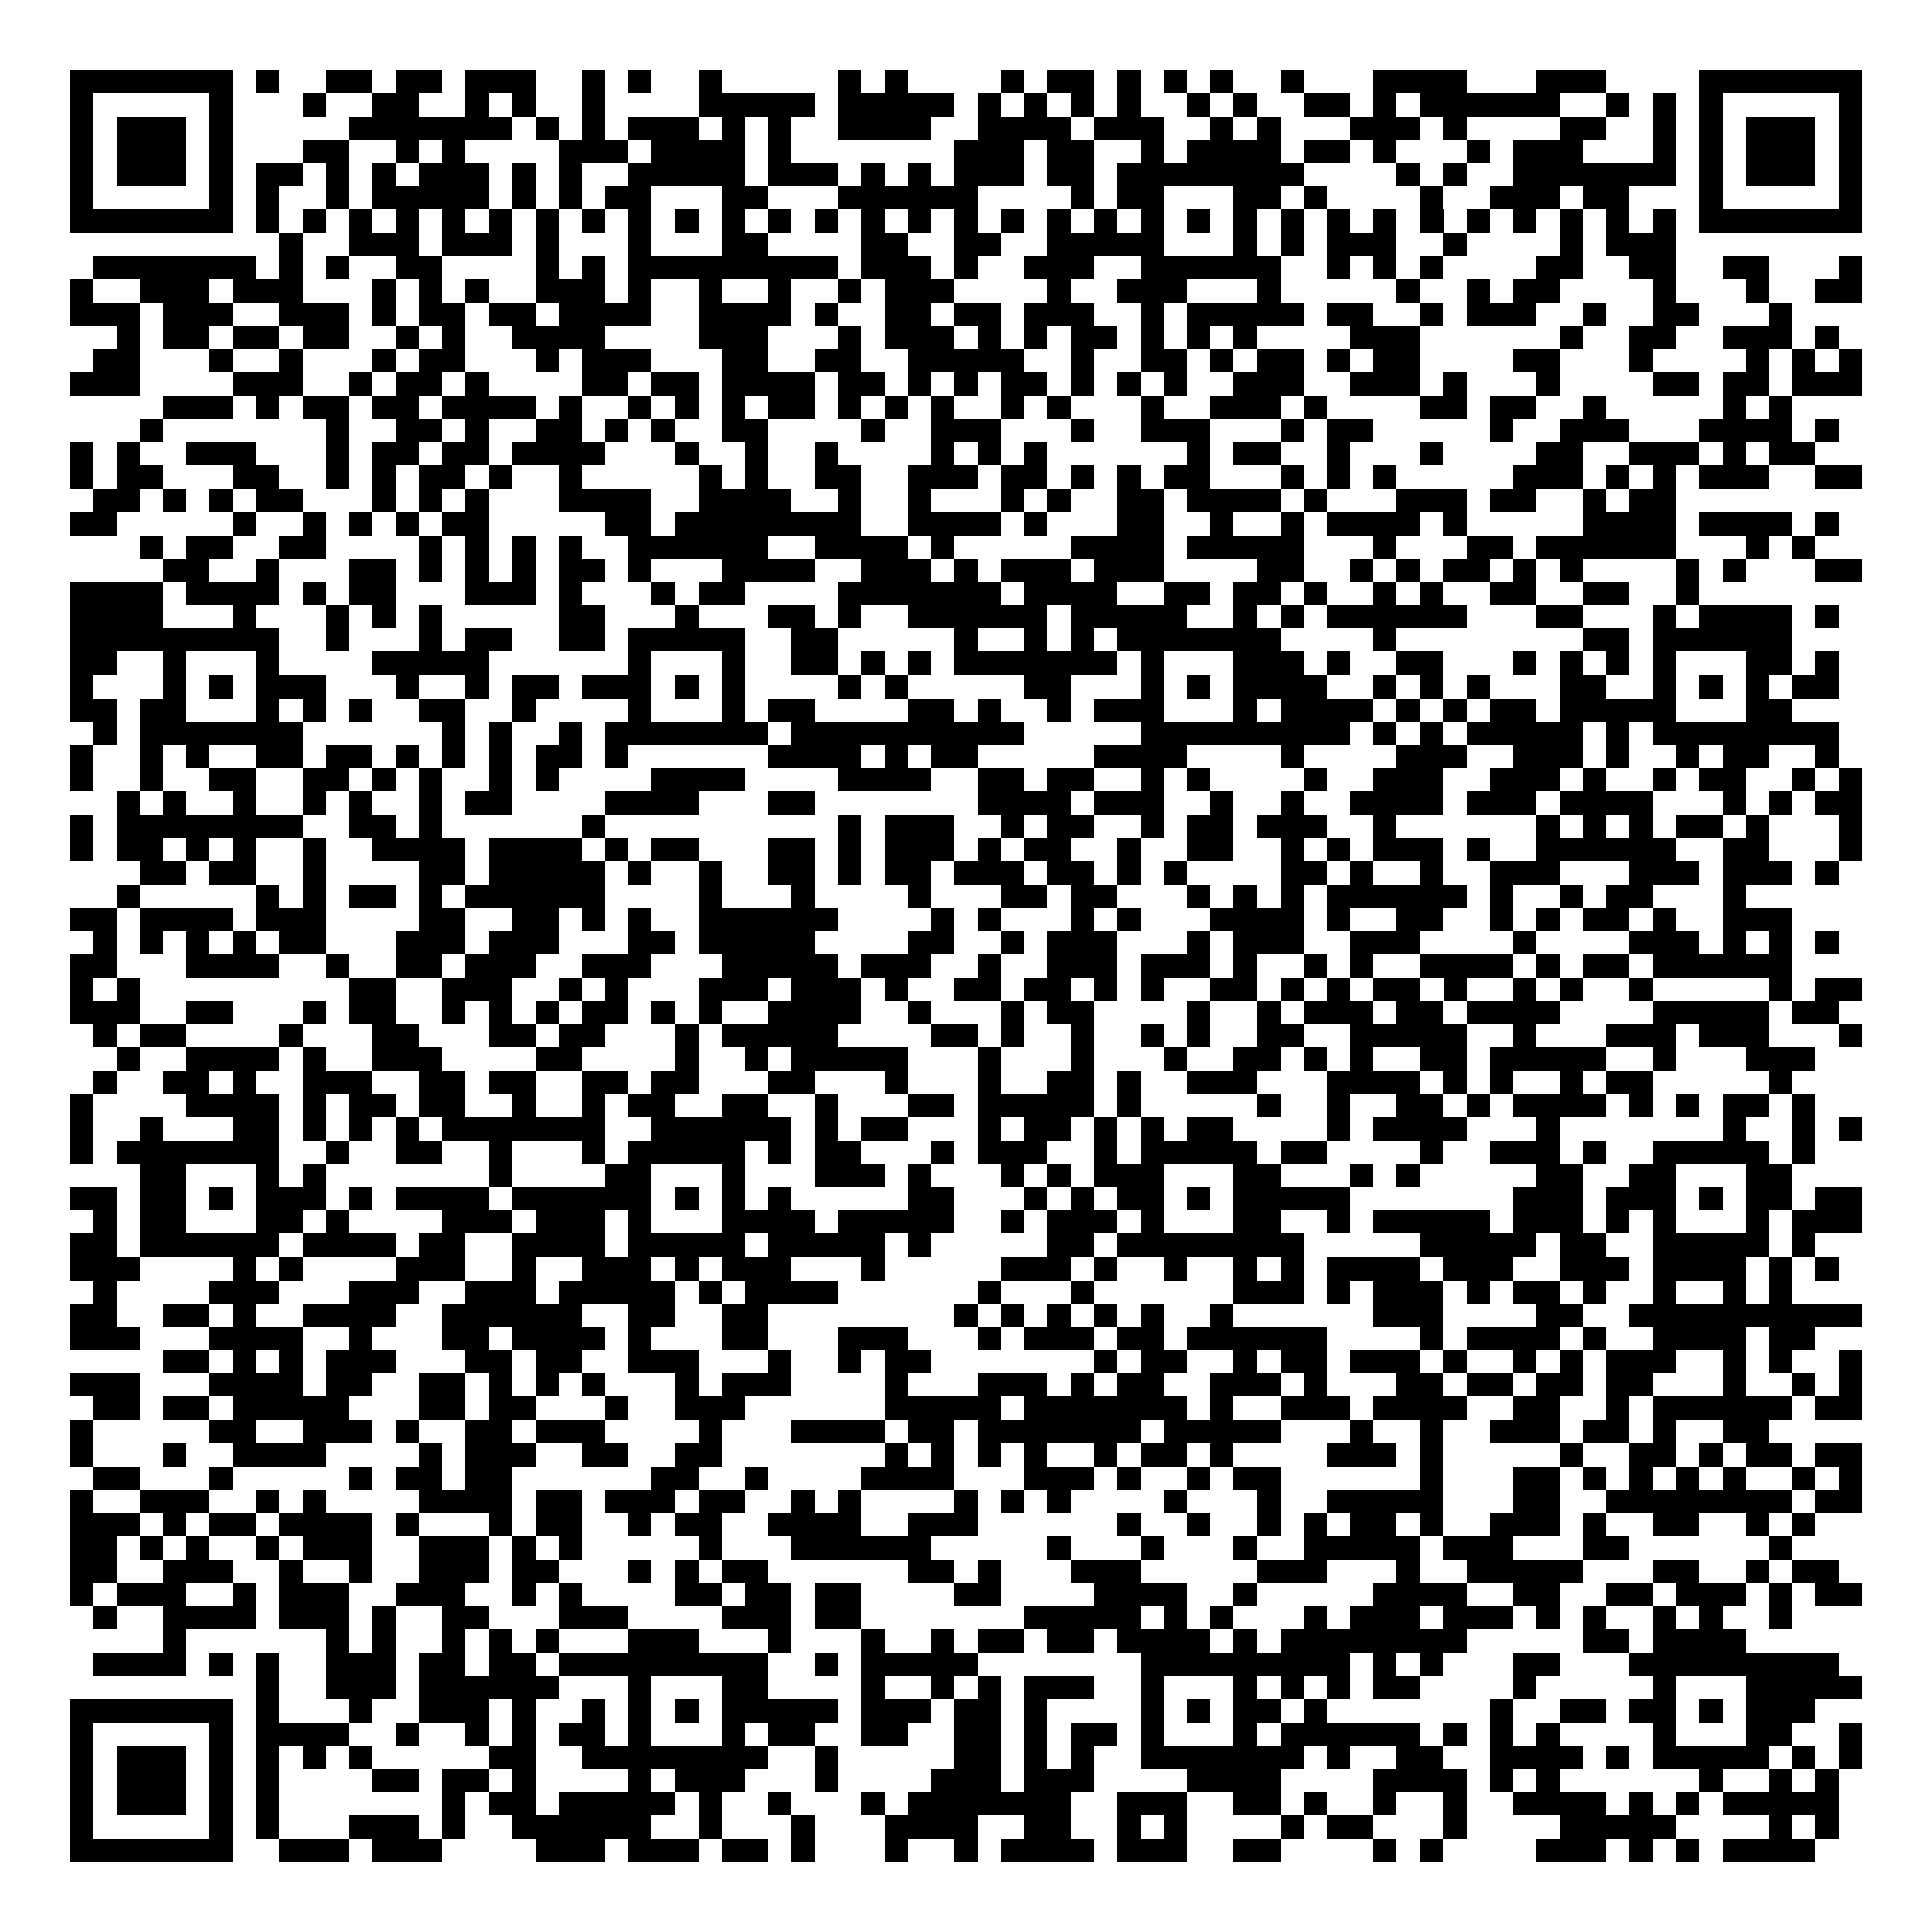<svg xmlns="http://www.w3.org/2000/svg" width="176" height="176" viewBox="0 0 83 83" shape-rendering="crispEdges"><path fill="#ffffff" d="M0 0h83v83H0z"/><path stroke="#000000" d="M3 3.5h7m1 0h1m2 0h2m1 0h2m1 0h3m2 0h1m1 0h1m2 0h1m5 0h1m1 0h1m4 0h1m1 0h2m1 0h1m1 0h1m1 0h1m2 0h1m3 0h4m3 0h3m4 0h7M3 4.5h1m5 0h1m3 0h1m2 0h2m2 0h1m1 0h1m2 0h1m4 0h5m1 0h5m1 0h1m1 0h1m1 0h1m1 0h1m2 0h1m1 0h1m2 0h2m1 0h1m1 0h6m2 0h1m1 0h1m1 0h1m5 0h1M3 5.5h1m1 0h3m1 0h1m5 0h7m1 0h1m1 0h1m1 0h3m1 0h1m1 0h1m2 0h4m2 0h4m1 0h3m2 0h1m1 0h1m3 0h3m1 0h1m4 0h2m2 0h1m1 0h1m1 0h3m1 0h1M3 6.5h1m1 0h3m1 0h1m3 0h2m2 0h1m1 0h1m4 0h3m1 0h4m1 0h1m7 0h3m1 0h2m2 0h1m1 0h4m1 0h2m1 0h1m3 0h1m1 0h3m3 0h1m1 0h1m1 0h3m1 0h1M3 7.5h1m1 0h3m1 0h1m1 0h2m1 0h1m1 0h1m1 0h3m1 0h1m1 0h1m2 0h5m1 0h3m1 0h1m1 0h1m1 0h3m1 0h2m1 0h8m4 0h1m1 0h1m2 0h7m1 0h1m1 0h3m1 0h1M3 8.5h1m5 0h1m1 0h1m2 0h1m1 0h5m1 0h1m1 0h1m1 0h2m3 0h2m3 0h6m4 0h1m1 0h2m3 0h2m1 0h1m4 0h1m2 0h3m1 0h2m3 0h1m5 0h1M3 9.5h7m1 0h1m1 0h1m1 0h1m1 0h1m1 0h1m1 0h1m1 0h1m1 0h1m1 0h1m1 0h1m1 0h1m1 0h1m1 0h1m1 0h1m1 0h1m1 0h1m1 0h1m1 0h1m1 0h1m1 0h1m1 0h1m1 0h1m1 0h1m1 0h1m1 0h1m1 0h1m1 0h1m1 0h1m1 0h1m1 0h1m1 0h1m1 0h7M12 10.5h1m2 0h3m1 0h3m1 0h1m3 0h1m3 0h2m4 0h2m2 0h2m2 0h5m3 0h1m1 0h1m1 0h3m2 0h1m4 0h1m1 0h3M4 11.5h7m1 0h1m1 0h1m2 0h2m4 0h1m1 0h1m1 0h9m1 0h3m1 0h1m2 0h3m2 0h6m2 0h1m1 0h1m1 0h1m4 0h2m2 0h2m2 0h2m3 0h1M3 12.5h1m2 0h3m1 0h3m3 0h1m1 0h1m1 0h1m2 0h3m1 0h1m2 0h1m2 0h1m2 0h1m1 0h3m4 0h1m2 0h3m3 0h1m5 0h1m2 0h1m1 0h2m4 0h1m3 0h1m2 0h2M3 13.5h3m1 0h3m2 0h3m1 0h1m1 0h2m1 0h2m1 0h4m2 0h4m1 0h1m2 0h2m1 0h2m1 0h3m2 0h1m1 0h5m1 0h2m2 0h1m1 0h3m2 0h1m2 0h2m3 0h1M5 14.5h1m1 0h2m1 0h2m1 0h2m2 0h1m1 0h1m2 0h4m4 0h3m3 0h1m1 0h3m1 0h1m1 0h1m1 0h2m1 0h1m1 0h1m1 0h1m4 0h3m6 0h1m2 0h2m2 0h3m1 0h1M4 15.5h2m3 0h1m2 0h1m3 0h1m1 0h2m3 0h1m1 0h3m3 0h2m2 0h2m2 0h5m2 0h1m2 0h2m1 0h1m1 0h2m1 0h1m1 0h2m4 0h2m3 0h1m4 0h1m1 0h1m1 0h1M3 16.5h3m4 0h3m2 0h1m1 0h2m1 0h1m4 0h2m1 0h2m1 0h4m1 0h2m1 0h1m1 0h1m1 0h2m1 0h1m1 0h1m1 0h1m2 0h3m2 0h3m1 0h1m3 0h1m4 0h2m1 0h2m1 0h3M7 17.5h3m1 0h1m1 0h2m1 0h2m1 0h4m1 0h1m2 0h1m1 0h1m1 0h1m1 0h2m1 0h1m1 0h1m1 0h1m2 0h1m1 0h1m3 0h1m2 0h3m1 0h1m4 0h2m1 0h2m2 0h1m5 0h1m1 0h1M6 18.5h1m7 0h1m2 0h2m1 0h1m2 0h2m1 0h1m1 0h1m2 0h2m4 0h1m2 0h3m3 0h1m2 0h3m3 0h1m1 0h2m5 0h1m2 0h3m3 0h4m1 0h1M3 19.5h1m1 0h1m2 0h3m3 0h1m1 0h2m1 0h2m1 0h4m3 0h1m2 0h1m2 0h1m4 0h1m1 0h1m1 0h1m6 0h1m1 0h2m2 0h1m3 0h1m4 0h2m2 0h3m1 0h1m1 0h2M3 20.5h1m1 0h2m3 0h2m2 0h1m1 0h1m1 0h2m1 0h1m2 0h1m5 0h1m1 0h1m2 0h2m2 0h3m1 0h2m1 0h1m1 0h1m1 0h2m3 0h1m1 0h1m1 0h1m5 0h3m1 0h1m1 0h1m1 0h3m2 0h2M4 21.5h2m1 0h1m1 0h1m1 0h2m3 0h1m1 0h1m1 0h1m3 0h4m2 0h4m2 0h1m2 0h1m3 0h1m1 0h1m2 0h2m1 0h4m1 0h1m3 0h3m1 0h2m2 0h1m1 0h2M3 22.5h2m5 0h1m2 0h1m1 0h1m1 0h1m1 0h2m5 0h2m1 0h8m2 0h4m1 0h1m3 0h2m2 0h1m2 0h1m1 0h4m1 0h1m5 0h4m1 0h4m1 0h1M6 23.5h1m1 0h2m2 0h2m4 0h1m1 0h1m1 0h1m1 0h1m2 0h6m2 0h4m1 0h1m5 0h4m1 0h5m3 0h1m3 0h2m1 0h6m3 0h1m1 0h1M7 24.5h2m2 0h1m3 0h2m1 0h1m1 0h1m1 0h1m1 0h2m1 0h1m3 0h4m2 0h3m1 0h1m1 0h3m1 0h3m4 0h2m2 0h1m1 0h1m1 0h2m1 0h1m1 0h1m4 0h1m1 0h1m3 0h2M3 25.5h4m1 0h4m1 0h1m1 0h2m3 0h3m1 0h1m3 0h1m1 0h2m4 0h7m1 0h4m2 0h2m1 0h2m1 0h1m2 0h1m1 0h1m2 0h2m2 0h2m2 0h1M3 26.5h4m3 0h1m3 0h1m1 0h1m1 0h1m5 0h2m3 0h1m3 0h2m1 0h1m2 0h6m1 0h5m2 0h1m1 0h1m1 0h6m3 0h2m3 0h1m1 0h4m1 0h1M3 27.5h9m2 0h1m3 0h1m1 0h2m2 0h2m1 0h5m2 0h2m5 0h1m2 0h1m1 0h1m1 0h7m4 0h1m8 0h2m1 0h6M3 28.5h2m2 0h1m3 0h1m4 0h5m6 0h1m3 0h1m2 0h2m1 0h1m1 0h1m1 0h7m1 0h1m3 0h3m1 0h1m2 0h2m3 0h1m1 0h1m1 0h1m1 0h1m3 0h2m1 0h1M3 29.5h1m3 0h1m1 0h1m1 0h3m3 0h1m2 0h1m1 0h2m1 0h3m1 0h1m1 0h1m4 0h1m1 0h1m5 0h2m3 0h1m1 0h1m1 0h4m2 0h1m1 0h1m1 0h1m3 0h2m2 0h1m1 0h1m1 0h1m1 0h2M3 30.5h2m1 0h2m3 0h1m1 0h1m1 0h1m2 0h2m2 0h1m4 0h1m3 0h1m1 0h2m4 0h2m1 0h1m2 0h1m1 0h3m3 0h1m1 0h4m1 0h1m1 0h1m1 0h2m1 0h5m3 0h2M4 31.5h1m1 0h7m6 0h1m1 0h1m2 0h1m1 0h7m1 0h10m5 0h9m1 0h1m1 0h1m1 0h5m1 0h1m1 0h8M3 32.5h1m2 0h1m1 0h1m2 0h2m1 0h2m1 0h1m1 0h1m1 0h1m1 0h2m1 0h1m6 0h4m1 0h1m1 0h2m5 0h4m4 0h1m4 0h3m2 0h3m1 0h1m2 0h1m1 0h2m2 0h1M3 33.5h1m2 0h1m2 0h2m2 0h2m1 0h1m1 0h1m2 0h1m1 0h1m4 0h4m4 0h4m2 0h2m1 0h2m2 0h1m1 0h1m4 0h1m2 0h3m2 0h3m1 0h1m2 0h1m1 0h2m2 0h1m1 0h1M5 34.5h1m1 0h1m2 0h1m2 0h1m1 0h1m2 0h1m1 0h2m4 0h4m3 0h2m7 0h4m1 0h3m2 0h1m2 0h1m2 0h4m1 0h3m1 0h4m3 0h1m1 0h1m1 0h2M3 35.5h1m1 0h8m2 0h2m1 0h1m6 0h1m10 0h1m1 0h3m2 0h1m1 0h2m2 0h1m1 0h2m1 0h3m2 0h1m6 0h1m1 0h1m1 0h1m1 0h2m1 0h1m3 0h1M3 36.5h1m1 0h2m1 0h1m1 0h1m2 0h1m2 0h4m1 0h4m1 0h1m1 0h2m3 0h2m1 0h1m1 0h3m1 0h1m1 0h2m2 0h1m2 0h2m2 0h1m1 0h1m1 0h3m1 0h1m2 0h6m2 0h2m3 0h1M6 37.5h2m1 0h2m2 0h1m4 0h2m1 0h5m1 0h1m2 0h1m2 0h2m1 0h1m1 0h2m1 0h3m1 0h2m1 0h1m1 0h1m4 0h2m1 0h1m2 0h1m2 0h3m3 0h3m1 0h3m1 0h1M5 38.5h1m5 0h1m1 0h1m1 0h2m1 0h1m1 0h6m4 0h1m3 0h1m4 0h1m3 0h2m1 0h2m3 0h1m1 0h1m1 0h1m1 0h6m1 0h1m2 0h1m1 0h2m3 0h1M3 39.5h2m1 0h4m1 0h3m4 0h2m2 0h2m1 0h1m1 0h1m2 0h6m4 0h1m1 0h1m3 0h1m1 0h1m3 0h4m1 0h1m2 0h2m2 0h1m1 0h1m1 0h2m1 0h1m2 0h3M4 40.5h1m1 0h1m1 0h1m1 0h1m1 0h2m3 0h3m1 0h3m3 0h2m1 0h5m4 0h2m2 0h1m1 0h3m3 0h1m1 0h3m2 0h3m4 0h1m4 0h3m1 0h1m1 0h1m1 0h1M3 41.5h2m3 0h4m2 0h1m2 0h2m1 0h3m2 0h3m3 0h5m1 0h3m2 0h1m2 0h3m1 0h3m1 0h1m2 0h1m1 0h1m2 0h4m1 0h1m1 0h2m1 0h6M3 42.5h1m1 0h1m9 0h2m2 0h3m2 0h1m1 0h1m3 0h3m1 0h3m1 0h1m2 0h2m1 0h2m1 0h1m1 0h1m2 0h2m1 0h1m1 0h1m1 0h2m1 0h1m2 0h1m1 0h1m2 0h1m5 0h1m1 0h2M3 43.5h3m2 0h2m3 0h1m1 0h2m2 0h1m1 0h1m1 0h1m1 0h2m1 0h1m1 0h1m2 0h4m2 0h1m3 0h1m1 0h2m4 0h1m2 0h1m1 0h3m1 0h2m1 0h4m4 0h5m1 0h2M4 44.5h1m1 0h2m4 0h1m3 0h2m3 0h2m1 0h2m3 0h1m1 0h5m4 0h2m1 0h1m2 0h1m2 0h1m1 0h1m2 0h2m2 0h5m2 0h1m3 0h3m1 0h3m3 0h1M5 45.5h1m2 0h4m1 0h1m2 0h3m4 0h2m4 0h1m2 0h1m1 0h5m3 0h1m3 0h1m3 0h1m2 0h2m1 0h1m1 0h1m2 0h2m1 0h5m2 0h1m3 0h3M4 46.5h1m2 0h2m1 0h1m2 0h3m2 0h2m1 0h2m2 0h2m1 0h2m3 0h2m3 0h1m3 0h1m2 0h2m1 0h1m2 0h3m3 0h4m1 0h1m1 0h1m2 0h1m1 0h2m5 0h1M3 47.5h1m4 0h4m1 0h1m1 0h2m1 0h2m2 0h1m2 0h1m1 0h2m2 0h2m2 0h1m3 0h2m1 0h5m1 0h1m5 0h1m2 0h1m2 0h2m1 0h1m1 0h4m1 0h1m1 0h1m1 0h2m1 0h1M3 48.5h1m2 0h1m3 0h2m1 0h1m1 0h1m1 0h1m1 0h7m2 0h6m1 0h1m1 0h2m3 0h1m1 0h2m1 0h1m1 0h1m1 0h2m4 0h1m1 0h4m3 0h1m7 0h1m2 0h1m1 0h1M3 49.5h1m1 0h7m2 0h1m2 0h2m2 0h1m3 0h1m1 0h5m1 0h1m1 0h2m3 0h1m1 0h3m2 0h1m1 0h5m1 0h2m4 0h1m2 0h3m1 0h1m2 0h5m1 0h1M6 50.5h2m3 0h1m1 0h1m7 0h1m4 0h2m3 0h1m3 0h3m1 0h1m3 0h1m1 0h1m1 0h3m3 0h2m3 0h1m1 0h1m5 0h2m2 0h2m3 0h2M3 51.5h2m1 0h2m1 0h1m1 0h3m1 0h1m1 0h4m1 0h6m1 0h1m1 0h1m1 0h1m5 0h2m3 0h1m1 0h1m1 0h2m1 0h1m1 0h5m7 0h3m1 0h3m1 0h1m1 0h2m1 0h2M4 52.5h1m1 0h2m3 0h2m1 0h1m4 0h3m1 0h3m1 0h1m3 0h4m1 0h5m2 0h1m1 0h3m1 0h1m3 0h2m2 0h1m1 0h5m1 0h3m1 0h1m1 0h1m3 0h1m1 0h3M3 53.5h2m1 0h6m1 0h4m1 0h2m2 0h4m1 0h5m1 0h5m1 0h1m5 0h2m1 0h8m5 0h5m1 0h2m2 0h5m1 0h1M3 54.5h3m4 0h1m1 0h1m4 0h3m2 0h1m2 0h3m1 0h1m1 0h3m3 0h1m5 0h3m1 0h1m2 0h1m2 0h1m1 0h1m1 0h4m1 0h3m2 0h3m1 0h4m1 0h1m1 0h1M4 55.5h1m4 0h3m3 0h3m2 0h3m1 0h5m1 0h1m1 0h4m6 0h1m3 0h1m6 0h3m1 0h1m1 0h3m1 0h1m1 0h2m1 0h1m2 0h1m2 0h1m1 0h1M3 56.5h2m2 0h2m1 0h1m2 0h4m2 0h6m2 0h2m2 0h2m8 0h1m1 0h1m1 0h1m1 0h1m1 0h1m2 0h1m6 0h3m4 0h2m2 0h10M3 57.5h3m3 0h4m2 0h1m3 0h2m1 0h4m1 0h1m3 0h2m3 0h3m3 0h1m1 0h3m1 0h2m1 0h6m4 0h1m1 0h4m1 0h1m2 0h4m1 0h2M7 58.5h2m1 0h1m1 0h1m1 0h3m3 0h2m1 0h2m2 0h3m3 0h1m2 0h1m1 0h2m7 0h1m1 0h2m2 0h1m1 0h2m1 0h3m1 0h1m2 0h1m1 0h1m1 0h3m2 0h1m1 0h1m2 0h1M3 59.5h3m3 0h4m1 0h2m2 0h2m1 0h1m1 0h1m1 0h1m3 0h1m1 0h3m4 0h1m3 0h3m1 0h1m1 0h2m2 0h3m1 0h1m3 0h2m1 0h2m1 0h2m1 0h2m3 0h1m2 0h1m1 0h1M4 60.5h2m1 0h2m1 0h5m3 0h2m1 0h2m3 0h1m2 0h3m6 0h5m1 0h7m1 0h1m2 0h3m1 0h4m2 0h2m2 0h1m1 0h6m1 0h2M3 61.5h1m5 0h2m2 0h3m1 0h1m2 0h2m1 0h3m4 0h1m3 0h4m1 0h2m1 0h7m1 0h5m3 0h1m2 0h1m2 0h3m1 0h2m1 0h1m2 0h2M3 62.5h1m3 0h1m2 0h4m4 0h1m1 0h3m2 0h2m2 0h2m7 0h1m1 0h1m1 0h1m1 0h1m2 0h1m1 0h2m1 0h1m4 0h3m1 0h1m5 0h1m2 0h2m1 0h1m1 0h2m1 0h2M4 63.5h2m3 0h1m5 0h1m1 0h2m1 0h2m6 0h2m2 0h1m4 0h4m3 0h3m1 0h1m2 0h1m1 0h2m6 0h1m3 0h2m1 0h1m1 0h1m1 0h1m1 0h1m2 0h1m1 0h1M3 64.5h1m2 0h3m2 0h1m1 0h1m4 0h4m1 0h2m1 0h3m1 0h2m2 0h1m1 0h1m4 0h1m1 0h1m1 0h1m4 0h1m3 0h1m2 0h5m3 0h2m2 0h8m1 0h2M3 65.5h3m1 0h1m1 0h2m1 0h4m1 0h1m3 0h1m1 0h2m2 0h1m1 0h2m2 0h4m2 0h3m6 0h1m2 0h1m2 0h1m1 0h1m1 0h2m1 0h1m2 0h3m1 0h1m2 0h2m2 0h1m1 0h1M3 66.5h2m1 0h1m1 0h1m2 0h1m1 0h3m2 0h3m1 0h1m1 0h1m5 0h1m3 0h6m5 0h1m3 0h1m3 0h1m2 0h5m1 0h3m3 0h2m6 0h1M3 67.5h2m2 0h3m2 0h1m2 0h1m2 0h3m1 0h2m3 0h1m1 0h1m1 0h2m6 0h2m1 0h1m3 0h3m5 0h3m3 0h1m2 0h5m3 0h2m2 0h1m1 0h2M3 68.5h1m1 0h3m2 0h1m1 0h3m2 0h3m2 0h1m1 0h1m4 0h2m1 0h2m1 0h2m4 0h2m4 0h4m2 0h1m5 0h4m2 0h2m2 0h2m1 0h3m1 0h1m1 0h2M4 69.5h1m2 0h4m1 0h3m1 0h1m2 0h2m3 0h3m4 0h3m1 0h2m7 0h5m1 0h1m1 0h1m3 0h1m1 0h3m1 0h3m1 0h1m1 0h1m2 0h1m1 0h1m2 0h1M7 70.5h1m6 0h1m1 0h1m2 0h1m1 0h1m1 0h1m3 0h3m3 0h1m3 0h1m2 0h1m1 0h2m1 0h2m1 0h4m1 0h1m1 0h8m5 0h2m1 0h4M4 71.5h4m1 0h1m1 0h1m2 0h3m1 0h2m1 0h2m1 0h9m2 0h1m1 0h5m7 0h9m1 0h1m1 0h1m3 0h2m3 0h9M11 72.5h1m2 0h3m1 0h6m3 0h1m3 0h2m4 0h1m2 0h1m1 0h1m1 0h3m2 0h1m3 0h1m1 0h1m1 0h1m1 0h2m4 0h1m5 0h1m3 0h5M3 73.5h7m1 0h1m3 0h1m2 0h3m1 0h1m2 0h1m1 0h1m1 0h1m1 0h5m1 0h3m1 0h2m1 0h1m4 0h1m1 0h1m1 0h2m1 0h1m7 0h1m2 0h2m1 0h2m1 0h1m1 0h3M3 74.5h1m5 0h1m1 0h4m2 0h1m2 0h1m1 0h1m1 0h2m1 0h1m3 0h1m1 0h2m2 0h2m2 0h2m1 0h1m1 0h2m1 0h1m3 0h1m1 0h6m1 0h1m1 0h1m1 0h1m4 0h1m3 0h2m2 0h1M3 75.5h1m1 0h3m1 0h1m1 0h1m1 0h1m1 0h1m5 0h2m2 0h8m2 0h1m5 0h2m1 0h1m1 0h1m2 0h7m1 0h1m2 0h2m2 0h4m1 0h1m1 0h5m1 0h1m1 0h1M3 76.5h1m1 0h3m1 0h1m1 0h1m4 0h2m1 0h2m1 0h1m4 0h1m1 0h3m3 0h1m4 0h3m1 0h3m4 0h4m4 0h4m1 0h1m1 0h1m6 0h1m2 0h1m1 0h1M3 77.5h1m1 0h3m1 0h1m1 0h1m7 0h1m1 0h2m1 0h5m1 0h1m2 0h1m3 0h1m1 0h7m2 0h3m2 0h2m1 0h1m2 0h1m2 0h1m2 0h4m1 0h1m1 0h1m1 0h5M3 78.5h1m5 0h1m1 0h1m3 0h3m1 0h1m2 0h6m2 0h1m3 0h1m3 0h4m2 0h2m2 0h1m1 0h1m4 0h1m1 0h2m3 0h1m4 0h5m4 0h1m1 0h1M3 79.5h7m2 0h3m1 0h3m4 0h3m1 0h3m1 0h2m1 0h1m3 0h1m2 0h1m1 0h4m1 0h3m2 0h2m4 0h1m1 0h1m4 0h3m1 0h1m1 0h1m1 0h4"/></svg>
